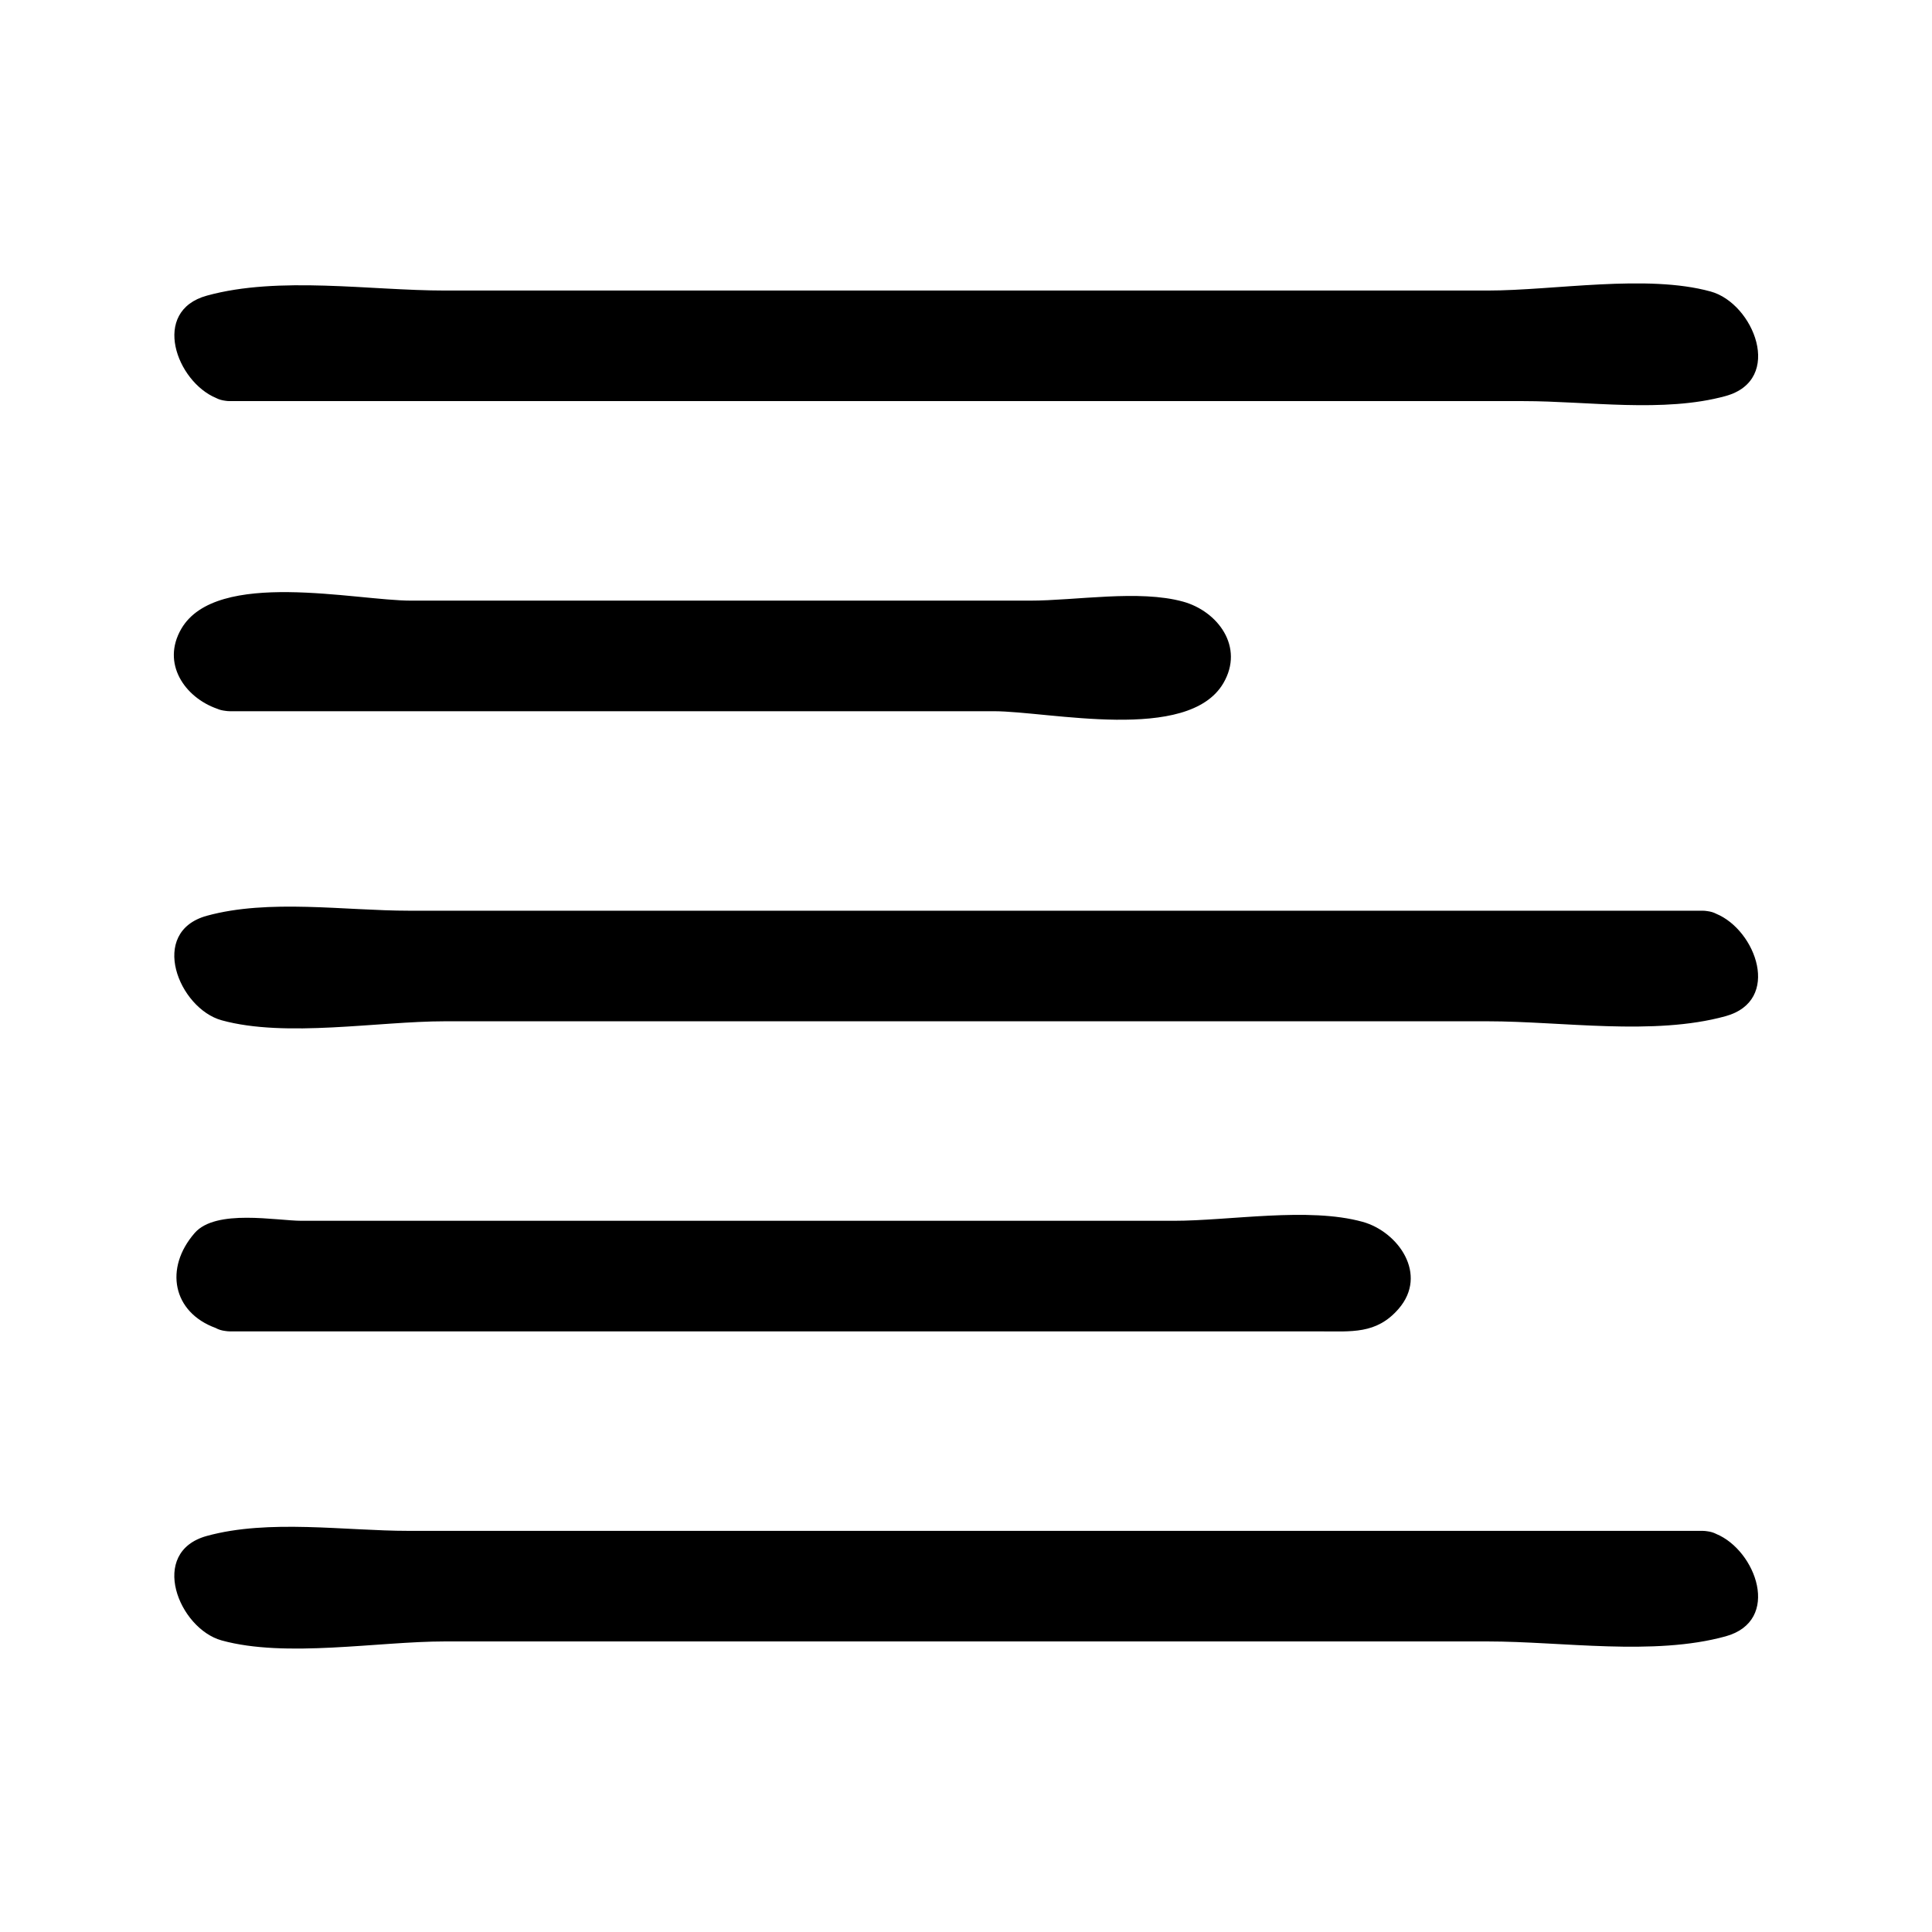 <?xml version="1.0" encoding="UTF-8"?>
<!-- Uploaded to: ICON Repo, www.svgrepo.com, Generator: ICON Repo Mixer Tools -->
<svg fill="#000000" width="800px" height="800px" version="1.1" viewBox="144 144 512 512" xmlns="http://www.w3.org/2000/svg">
 <g>
  <path d="m201.32 249.5c0.691 0.355 1.496 0.594 2.387 0.703 0.41 0.062 0.805 0.102 1.191 0.094h276.16 66.711c16.941 0 37.129 3.168 53.531-1.344 15.602-4.305 7.422-24.566-3.941-27.695-16.988-4.688-41.438-0.262-59.125-0.262h-66.707-142.93-66.703c-19.758 0-43.973-3.914-63.066 1.348-14.926 4.113-8.07 22.812 2.5 27.156z"/>
  <path d="m201.57 331.83c0.629 0.289 1.355 0.453 2.137 0.547 0.41 0.062 0.805 0.102 1.191 0.102h202.43c14.688 0 51.547 8.48 60.871-7.426 5.648-9.645-1.512-19.086-10.68-21.617-11.668-3.219-28.414-0.262-40.547-0.262h-57.887-106.14c-14.684 0-51.551-8.48-60.871 7.426-5.406 9.223 0.914 18.242 9.488 21.23z"/>
  <path d="m598.8 386.15c-0.699-0.363-1.5-0.598-2.398-0.703-0.402-0.062-0.797-0.102-1.188-0.102h-276.16-66.703c-16.945 0-37.137-3.168-53.535 1.344-15.598 4.305-7.422 24.566 3.938 27.699 16.992 4.68 41.438 0.262 59.129 0.262h66.703 142.93 66.707c19.766 0 43.973 3.914 63.066-1.348 14.93-4.113 8.074-22.805-2.496-27.152z"/>
  <path d="m201.15 495.93c0.738 0.41 1.59 0.684 2.555 0.793 0.402 0.066 0.797 0.105 1.176 0.105h230.87 57.758c8.727 0 15.223 0.812 21.109-5.945 7.961-9.141-0.09-20.488-9.531-23.09-14.406-3.977-35.098-0.27-50.082-0.27h-57.758-115.52-57.758c-6.664 0-22.75-3.219-28.371 3.227-8.145 9.352-5.824 21.035 5.559 25.18z"/>
  <path d="m598.8 550.5c-0.703-0.363-1.5-0.594-2.398-0.703-0.398-0.062-0.789-0.102-1.176-0.102h-276.17-66.703c-16.945 0-37.137-3.168-53.535 1.344-15.598 4.297-7.422 24.57 3.938 27.695 16.992 4.688 41.438 0.262 59.129 0.262h66.703 142.93 66.707c19.766 0 43.973 3.914 63.066-1.344 14.93-4.113 8.074-22.801-2.496-27.152z"/>
 </g>
</svg>